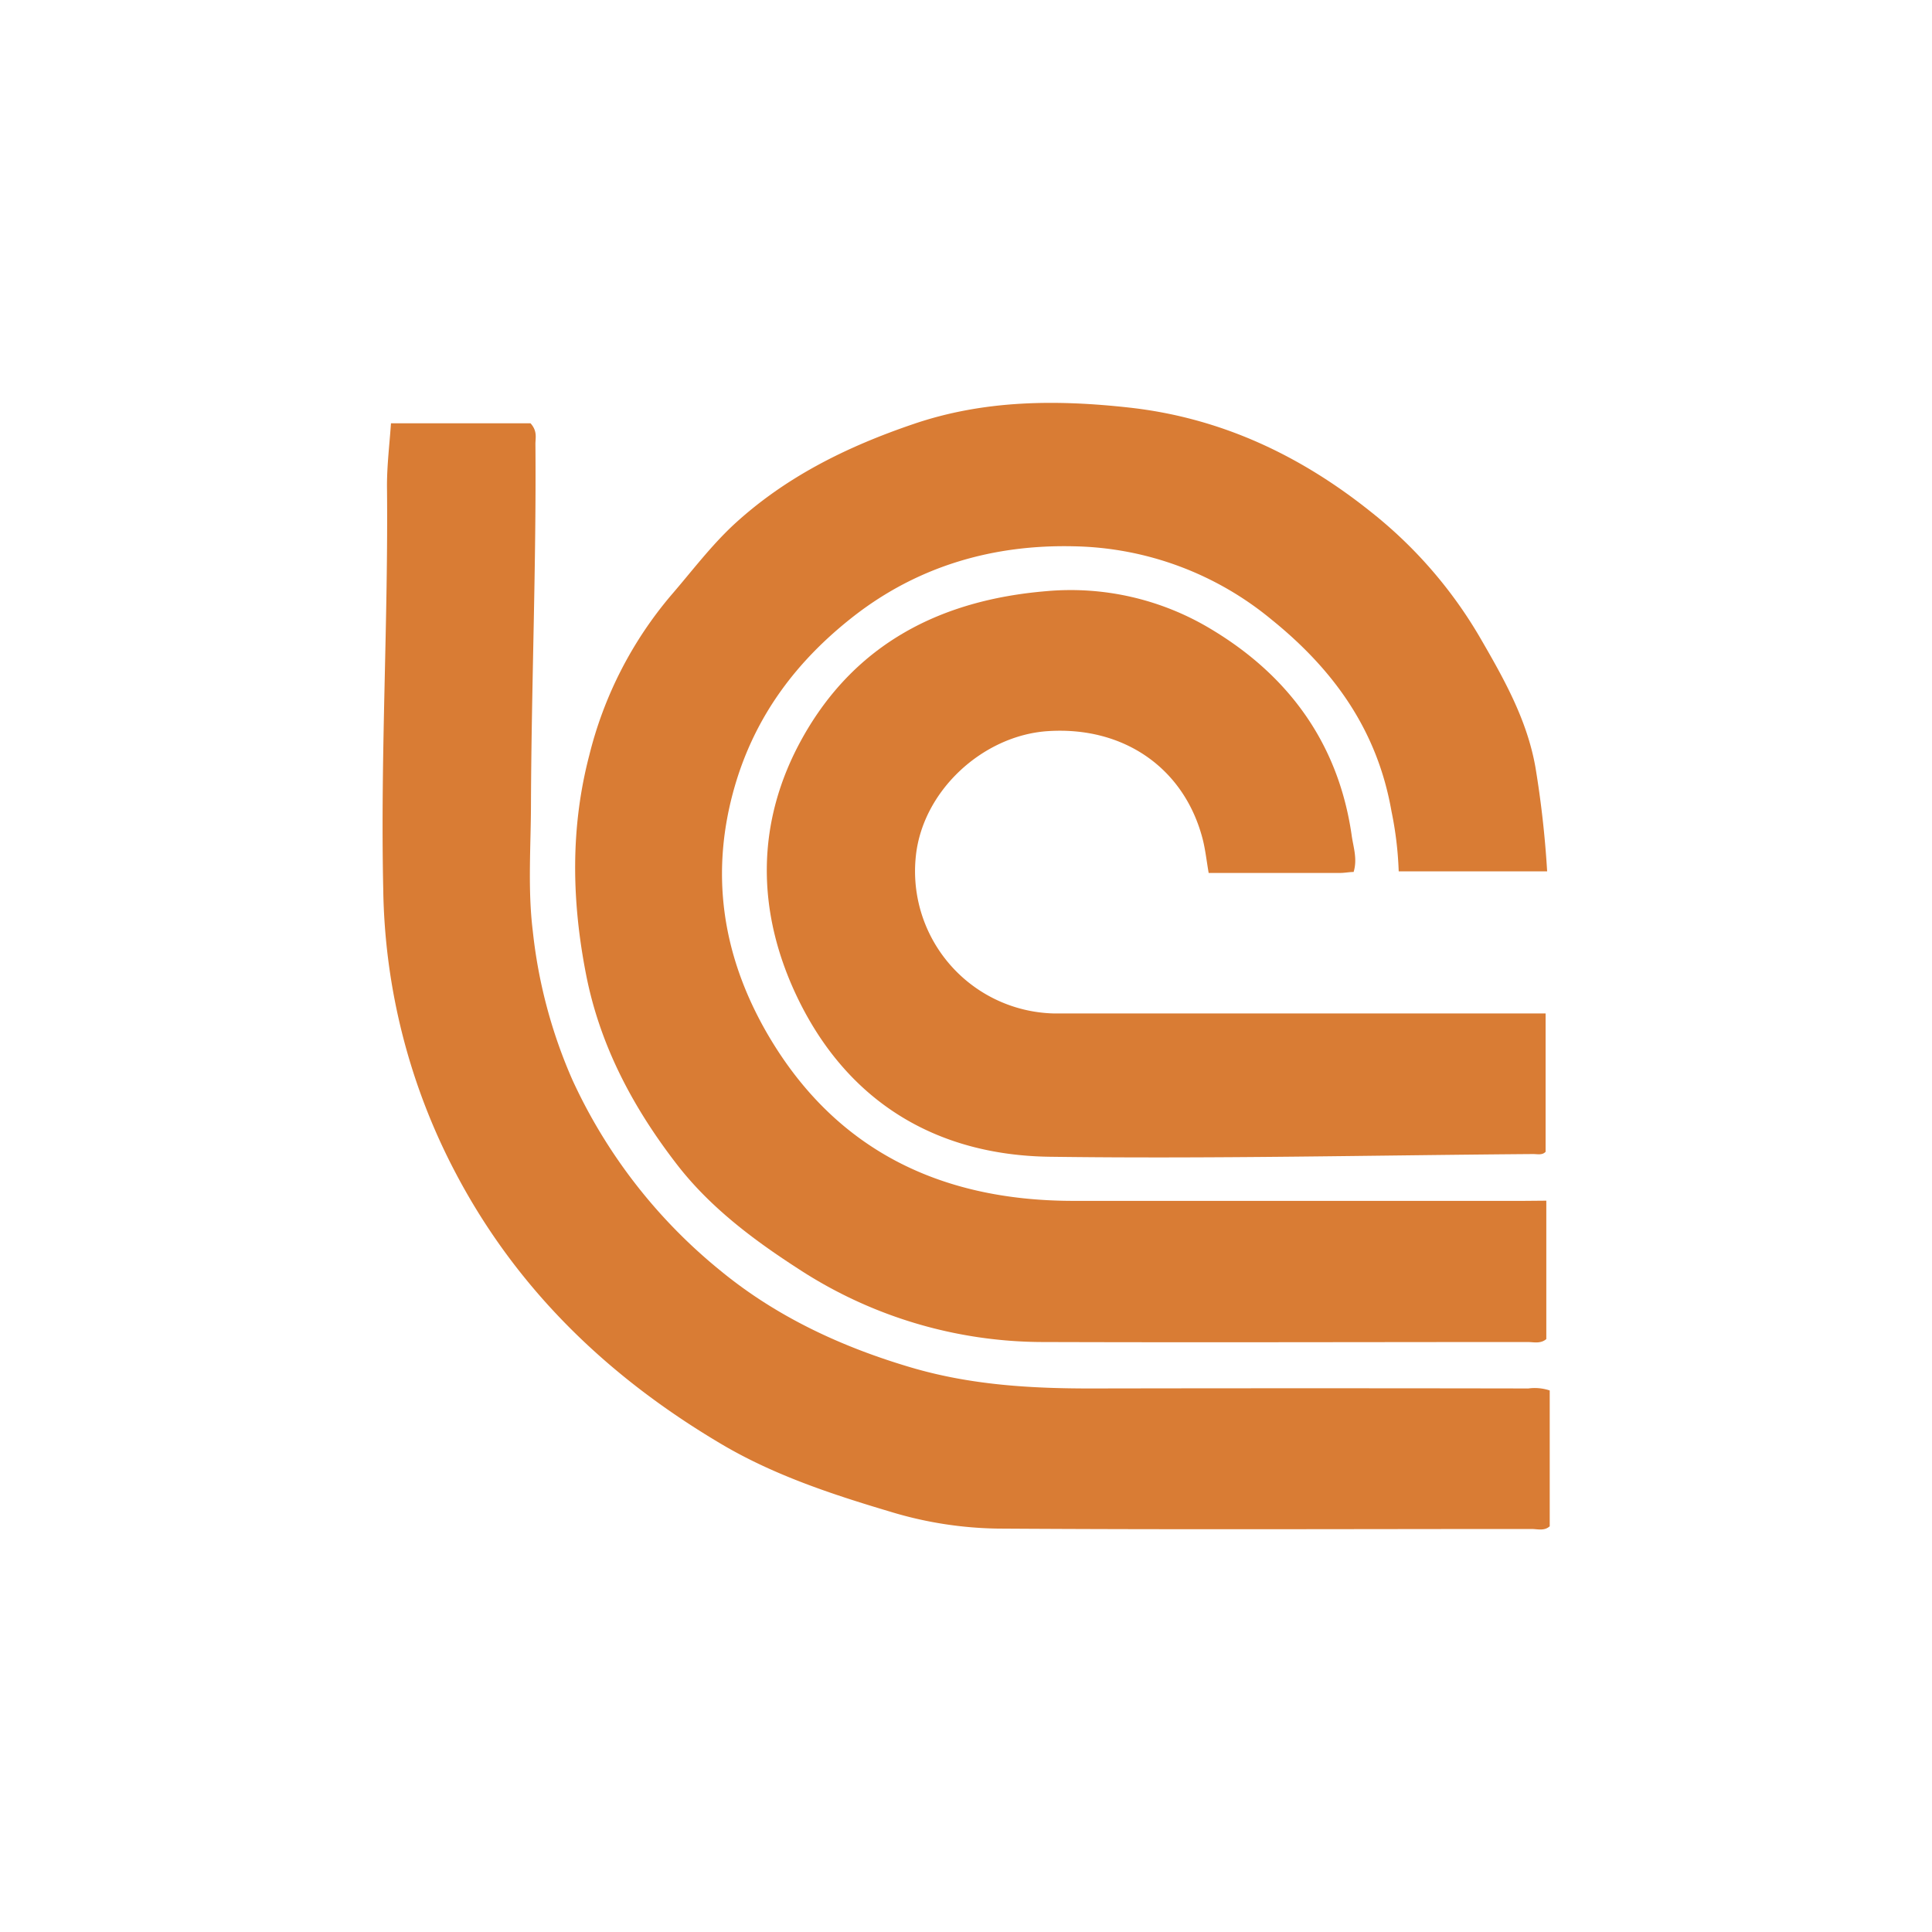 <svg id="Layer_1" data-name="Layer 1" xmlns="http://www.w3.org/2000/svg" viewBox="0 0 300 300"><defs><style>.cls-1{fill:#d97c34;}</style></defs><path class="cls-1" d="M240.11,186.44v21.49c-.91.78-2,.45-2.91.46-25.08,0-50.16.08-75.24,0a69.55,69.55,0,0,1-38.12-11.45c-7-4.52-13.6-9.53-18.63-16-6.78-8.74-12-18.41-14.19-29.54-2.25-11.45-2.47-22.8.48-34.11a61,61,0,0,1,12.72-24.87c3.12-3.61,6-7.44,9.5-10.75,8.14-7.58,17.78-12.31,28.13-15.83,10.94-3.73,22.13-3.81,33.5-2.55,14.24,1.58,26.6,7.44,37.57,16.23a69.53,69.53,0,0,1,16.82,19.35c3.72,6.41,7.39,12.86,8.69,20.32a155.85,155.85,0,0,1,1.81,16.11H217.19a55,55,0,0,0-1.12-9.32c-2.18-12.47-8.85-21.87-18.6-29.75a49.56,49.56,0,0,0-30.68-11.4c-12.46-.3-24.11,3-34.18,10.82-8.88,6.92-15.31,15.44-18.5,26.39-3.88,13.37-2,26,4.71,37.9,10.45,18.43,26.92,26.48,47.7,26.53,23.36,0,46.72,0,70.07,0Z"/><path class="cls-1" d="M240.64,215.91V237c-.85.77-1.89.42-2.84.42-27.61,0-55.22.12-82.83-.06a60.06,60.06,0,0,1-16.81-2.65C129.06,232,120,229,111.82,224.12c-17.37-10.31-31.48-23.82-41-41.85a97.37,97.37,0,0,1-11.31-44.18c-.46-20.9.8-41.78.58-62.68,0-3.22.4-6.45.62-9.68H82.38c1.09,1.21.76,2.25.76,3.21.15,18.54-.61,37.07-.69,55.62,0,6.68-.53,13.42.28,20a77.77,77.77,0,0,0,6.17,23.16,82.29,82.29,0,0,0,22.9,29.53c8.71,7.18,18.84,11.9,29.74,15.11,9.25,2.72,18.64,3.26,28.16,3.24q33.81-.06,67.62,0A7.37,7.37,0,0,1,240.64,215.91Z"/><path class="cls-1" d="M210.19,135.4c-.68,0-1.38.15-2.09.15H187.68c-.33-1.91-.51-3.61-.93-5.26-2.85-11-12.23-17.54-24.05-16.76-10.11.67-19.55,9.33-20.51,19.62a22.09,22.09,0,0,0,21.53,24.22q36.41,0,72.8,0H240v21.48c-.53.57-1.3.34-2,.35-25,.19-50,.76-75,.42-17.71-.24-31.4-8.59-39.15-24.66-6.4-13.29-6.6-27.23.77-40.41,8.18-14.63,21.47-21.38,37.8-22.75A42.19,42.19,0,0,1,188,97.66c12.06,7.2,19.82,17.76,21.88,32C210.13,131.52,210.81,133.35,210.19,135.4Z"/></svg>